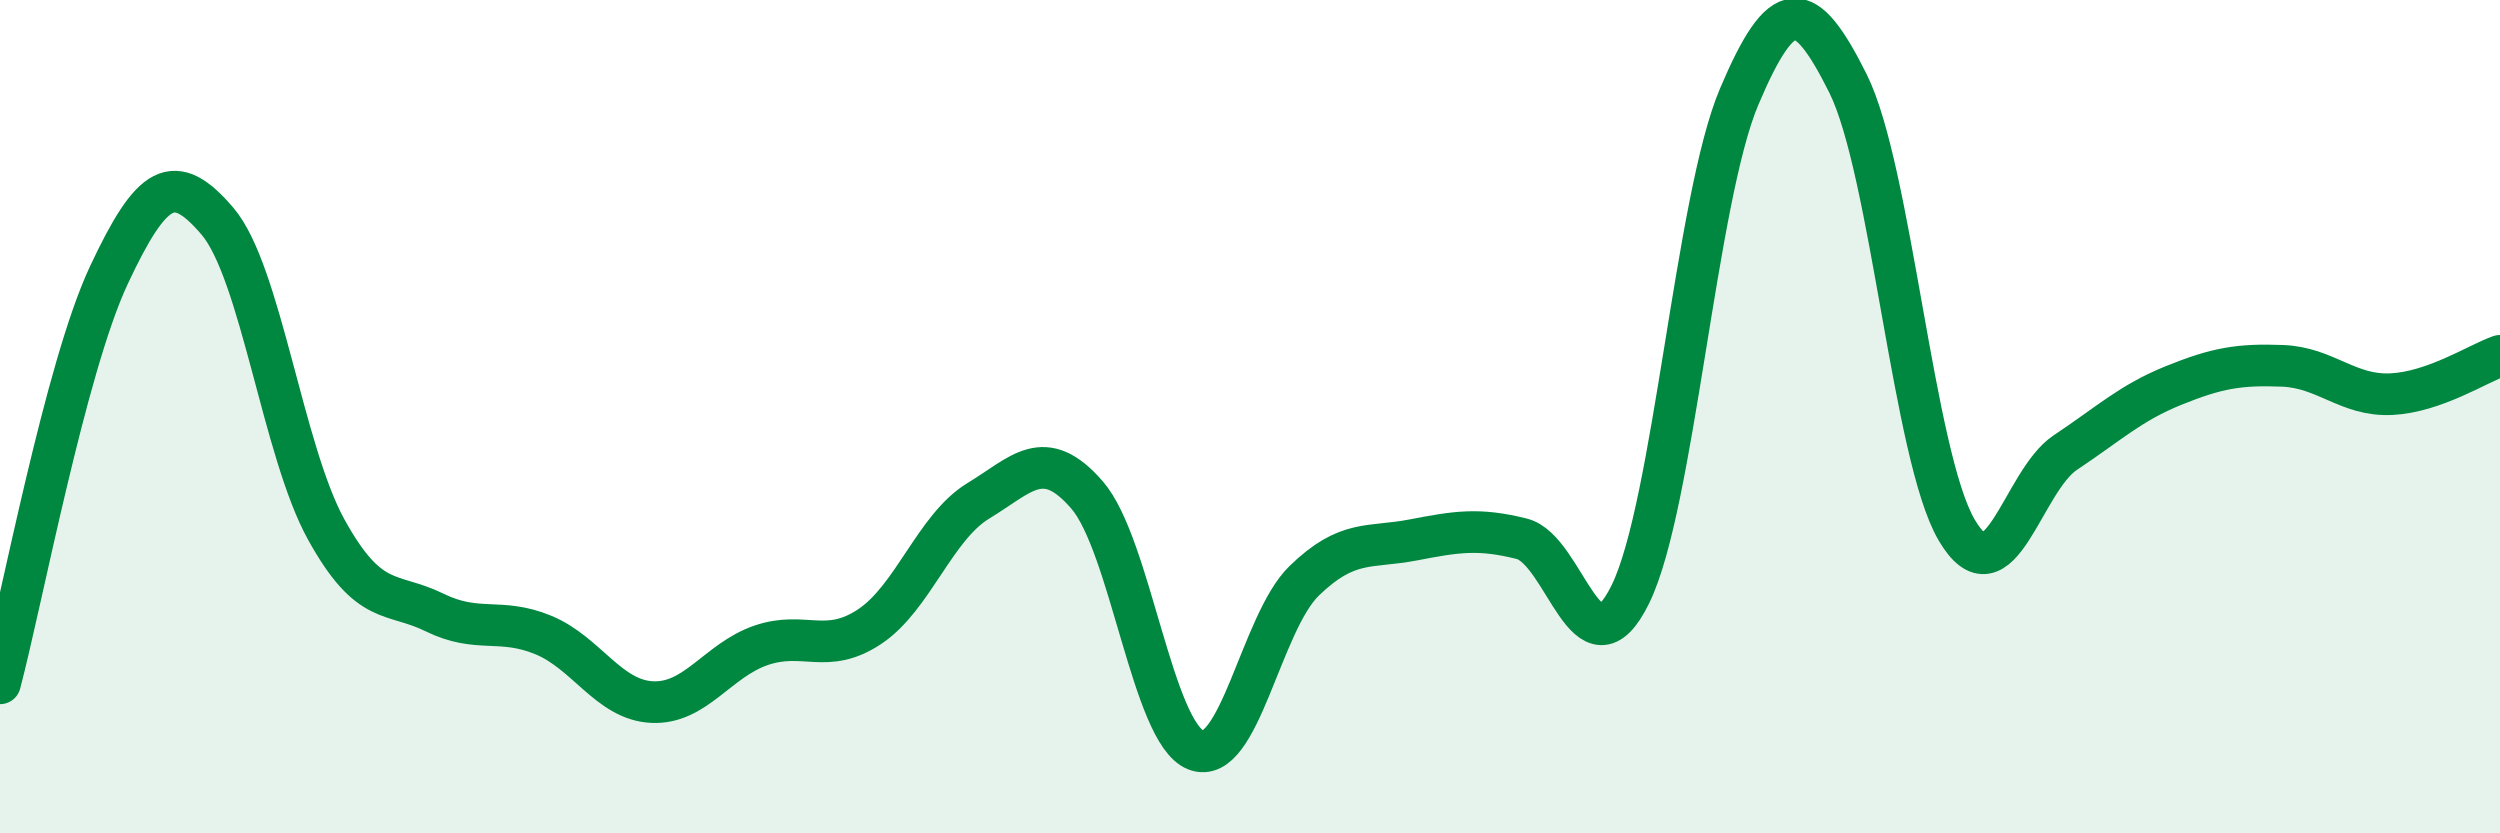 
    <svg width="60" height="20" viewBox="0 0 60 20" xmlns="http://www.w3.org/2000/svg">
      <path
        d="M 0,16.4 C 0.52,14.44 1.57,8.83 2.61,6.61 C 3.65,4.39 4.18,4.09 5.22,5.31 C 6.26,6.53 6.79,10.83 7.83,12.71 C 8.87,14.59 9.39,14.19 10.43,14.7 C 11.47,15.21 12,14.81 13.04,15.24 C 14.08,15.67 14.61,16.8 15.65,16.85 C 16.69,16.9 17.22,15.85 18.26,15.49 C 19.3,15.13 19.83,15.73 20.87,15.04 C 21.91,14.35 22.44,12.65 23.48,12.02 C 24.52,11.39 25.05,10.68 26.09,11.88 C 27.13,13.08 27.66,17.59 28.7,18 C 29.74,18.41 30.26,14.95 31.3,13.94 C 32.34,12.93 32.87,13.16 33.91,12.96 C 34.95,12.76 35.48,12.67 36.52,12.93 C 37.56,13.19 38.09,16.38 39.13,14.26 C 40.17,12.14 40.7,4.77 41.74,2.32 C 42.78,-0.13 43.31,-0.08 44.35,2 C 45.39,4.08 45.92,10.95 46.96,12.72 C 48,14.49 48.53,11.55 49.57,10.86 C 50.61,10.17 51.13,9.67 52.17,9.25 C 53.21,8.83 53.74,8.74 54.78,8.78 C 55.82,8.82 56.35,9.51 57.39,9.46 C 58.43,9.41 59.48,8.72 60,8.54L60 20L0 20Z"
        fill="#008740"
        opacity="0.1"
        stroke-linecap="round"
        stroke-linejoin="round"
      />
      <path
        d="M 0,16.4 C 0.52,14.44 1.57,8.83 2.61,6.61 C 3.65,4.39 4.18,4.09 5.22,5.31 C 6.26,6.53 6.79,10.83 7.83,12.71 C 8.87,14.59 9.39,14.19 10.43,14.7 C 11.47,15.21 12,14.81 13.04,15.24 C 14.08,15.67 14.61,16.8 15.65,16.85 C 16.69,16.9 17.22,15.85 18.26,15.49 C 19.3,15.13 19.83,15.73 20.87,15.04 C 21.91,14.35 22.44,12.65 23.48,12.02 C 24.52,11.39 25.05,10.68 26.09,11.88 C 27.13,13.08 27.66,17.59 28.7,18 C 29.74,18.41 30.26,14.95 31.3,13.94 C 32.34,12.93 32.87,13.16 33.91,12.96 C 34.95,12.76 35.48,12.67 36.52,12.93 C 37.56,13.19 38.09,16.38 39.13,14.26 C 40.17,12.14 40.7,4.77 41.74,2.32 C 42.78,-0.13 43.31,-0.08 44.35,2 C 45.39,4.08 45.92,10.95 46.96,12.72 C 48,14.49 48.53,11.55 49.57,10.86 C 50.61,10.17 51.13,9.67 52.17,9.25 C 53.21,8.83 53.74,8.74 54.78,8.78 C 55.82,8.82 56.35,9.51 57.39,9.46 C 58.43,9.41 59.48,8.72 60,8.54"
        stroke="#008740"
        stroke-width="1"
        fill="none"
        stroke-linecap="round"
        stroke-linejoin="round"
      />
    </svg>
  
